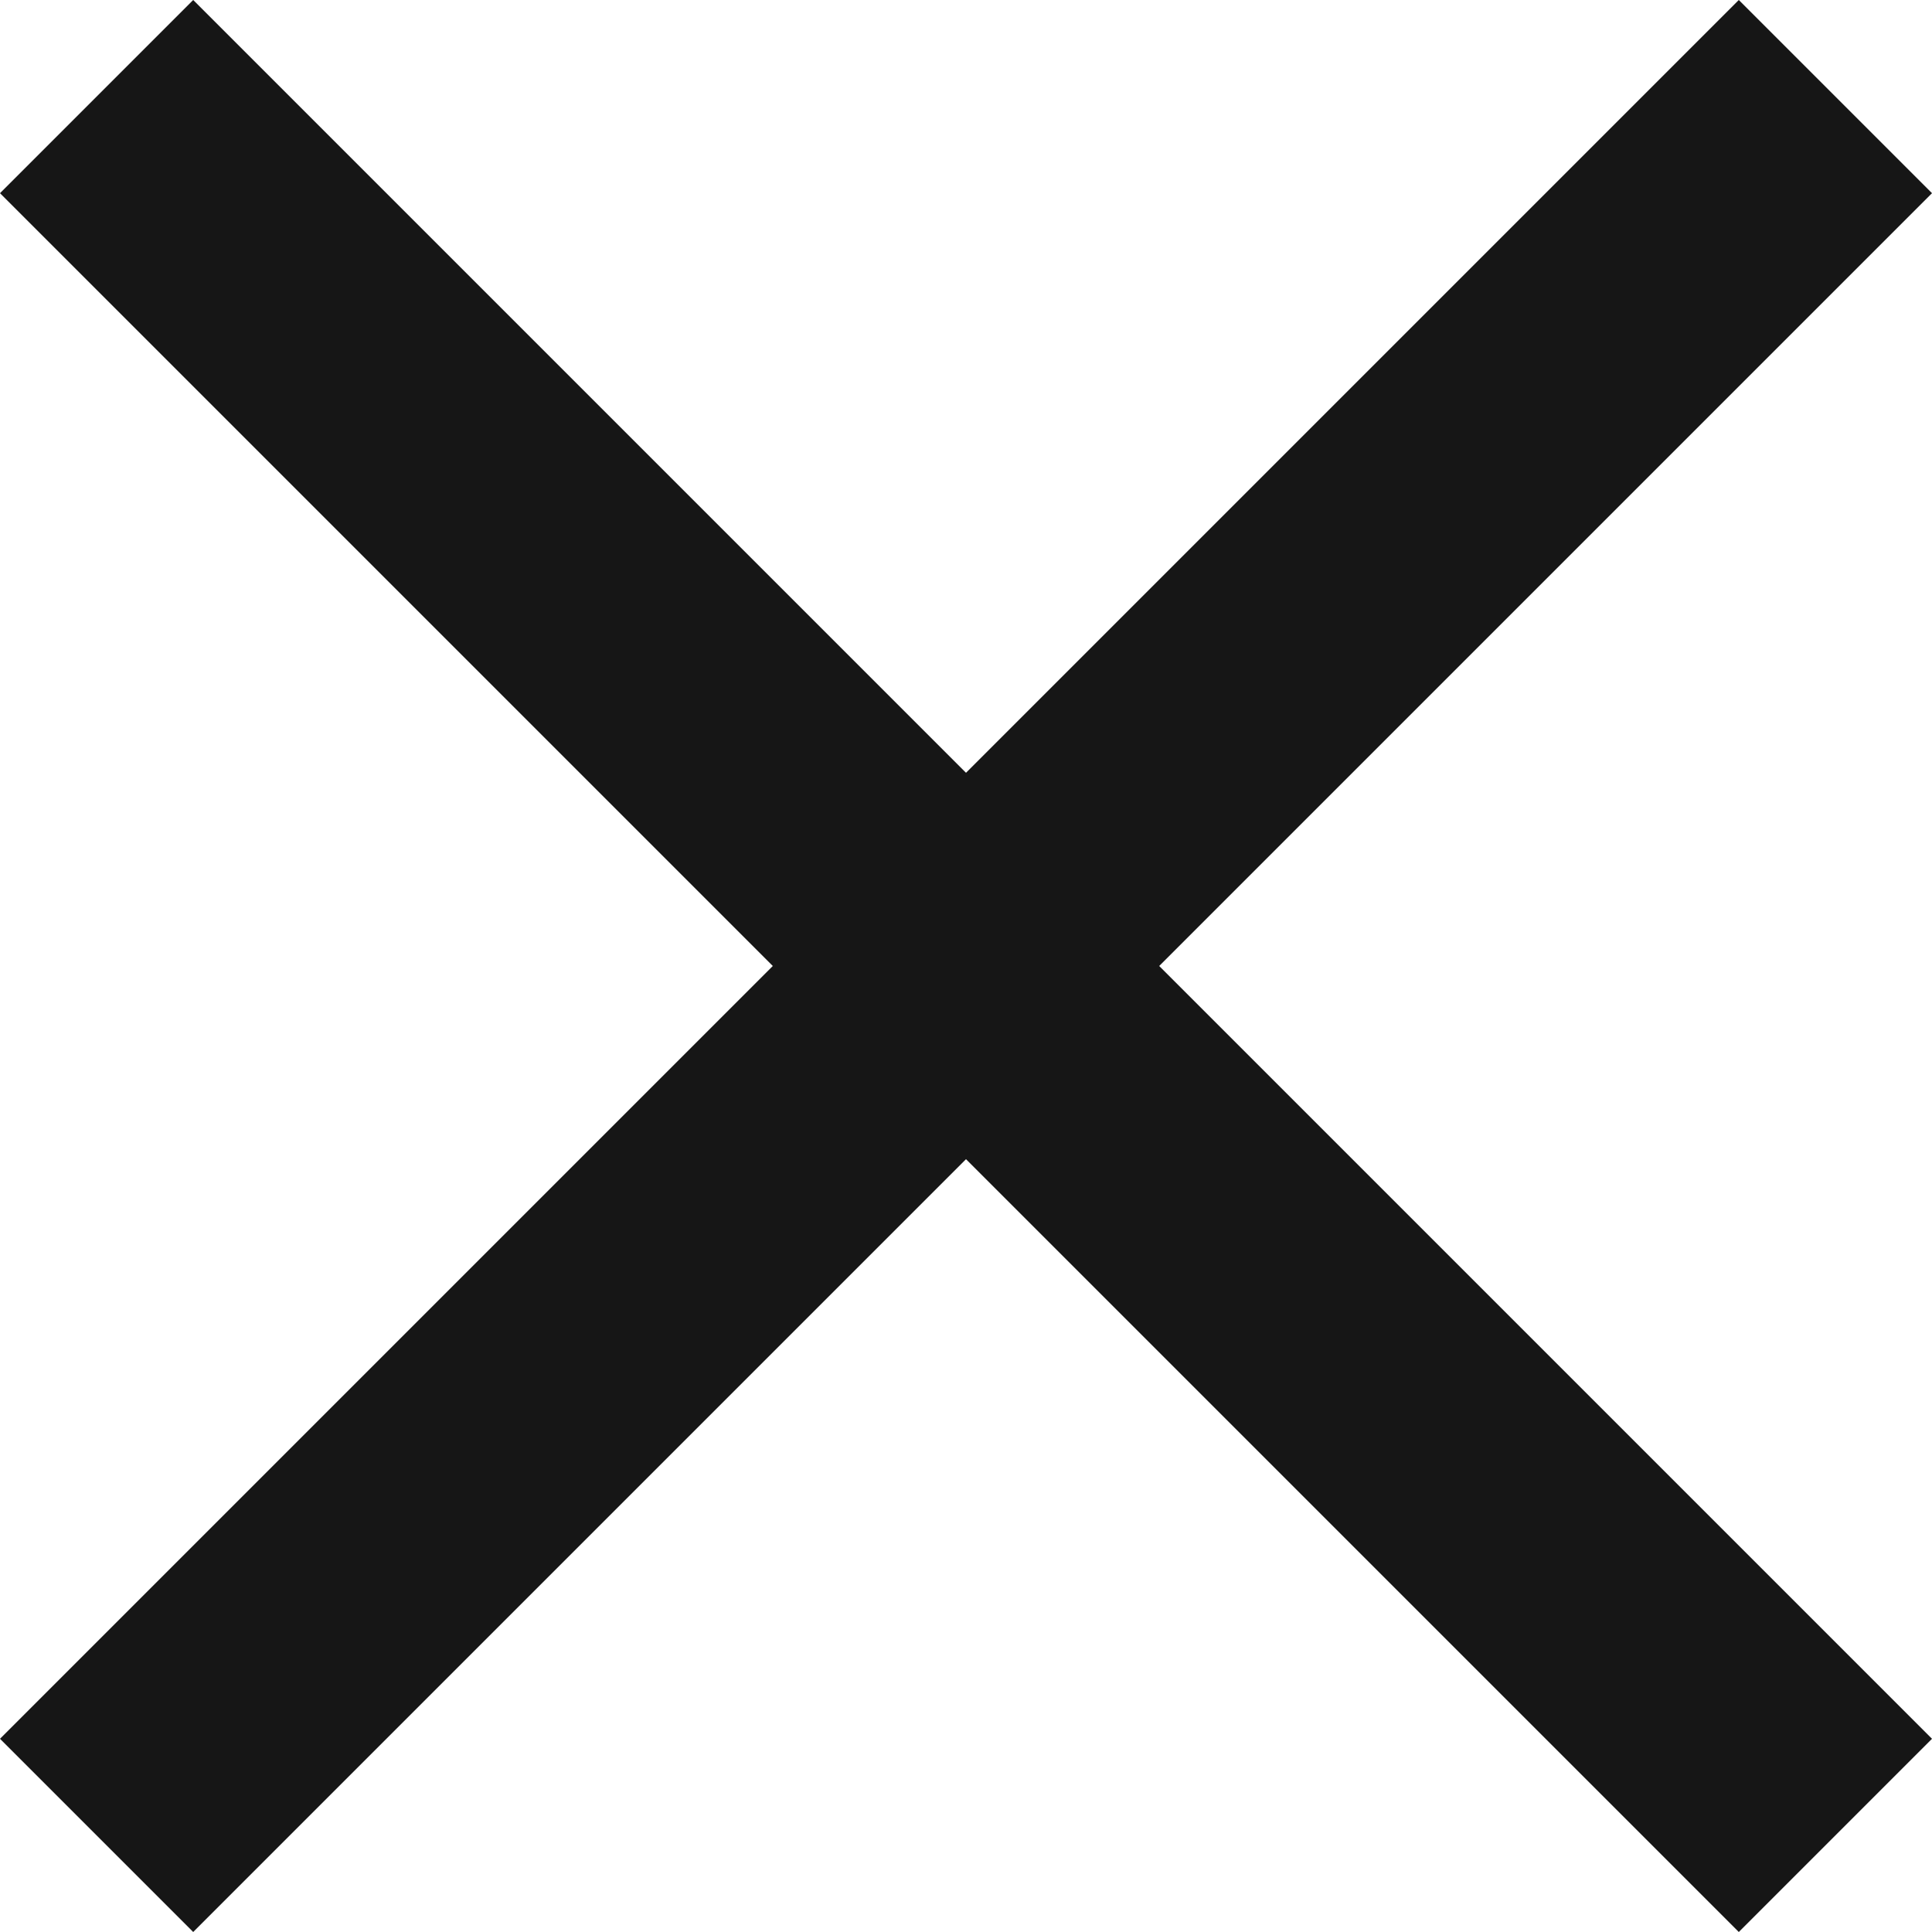 <svg version="1.1" id="close" xmlns="http://www.w3.org/2000/svg" x="0" y="0" viewBox="0 0 14 14" xml:space="preserve"><style>.st0{fill-rule:evenodd;clip-rule:evenodd;fill:#161616}</style><path id="長方形_1545" class="st0" d="M1.4 0L14 12.6 12.6 14 0 1.4 1.4 0z"/><path id="長方形_1545_のコピー_2" class="st0" d="M0 12.6L12.6 0 14 1.4 1.4 14 0 12.6z"/></svg>
